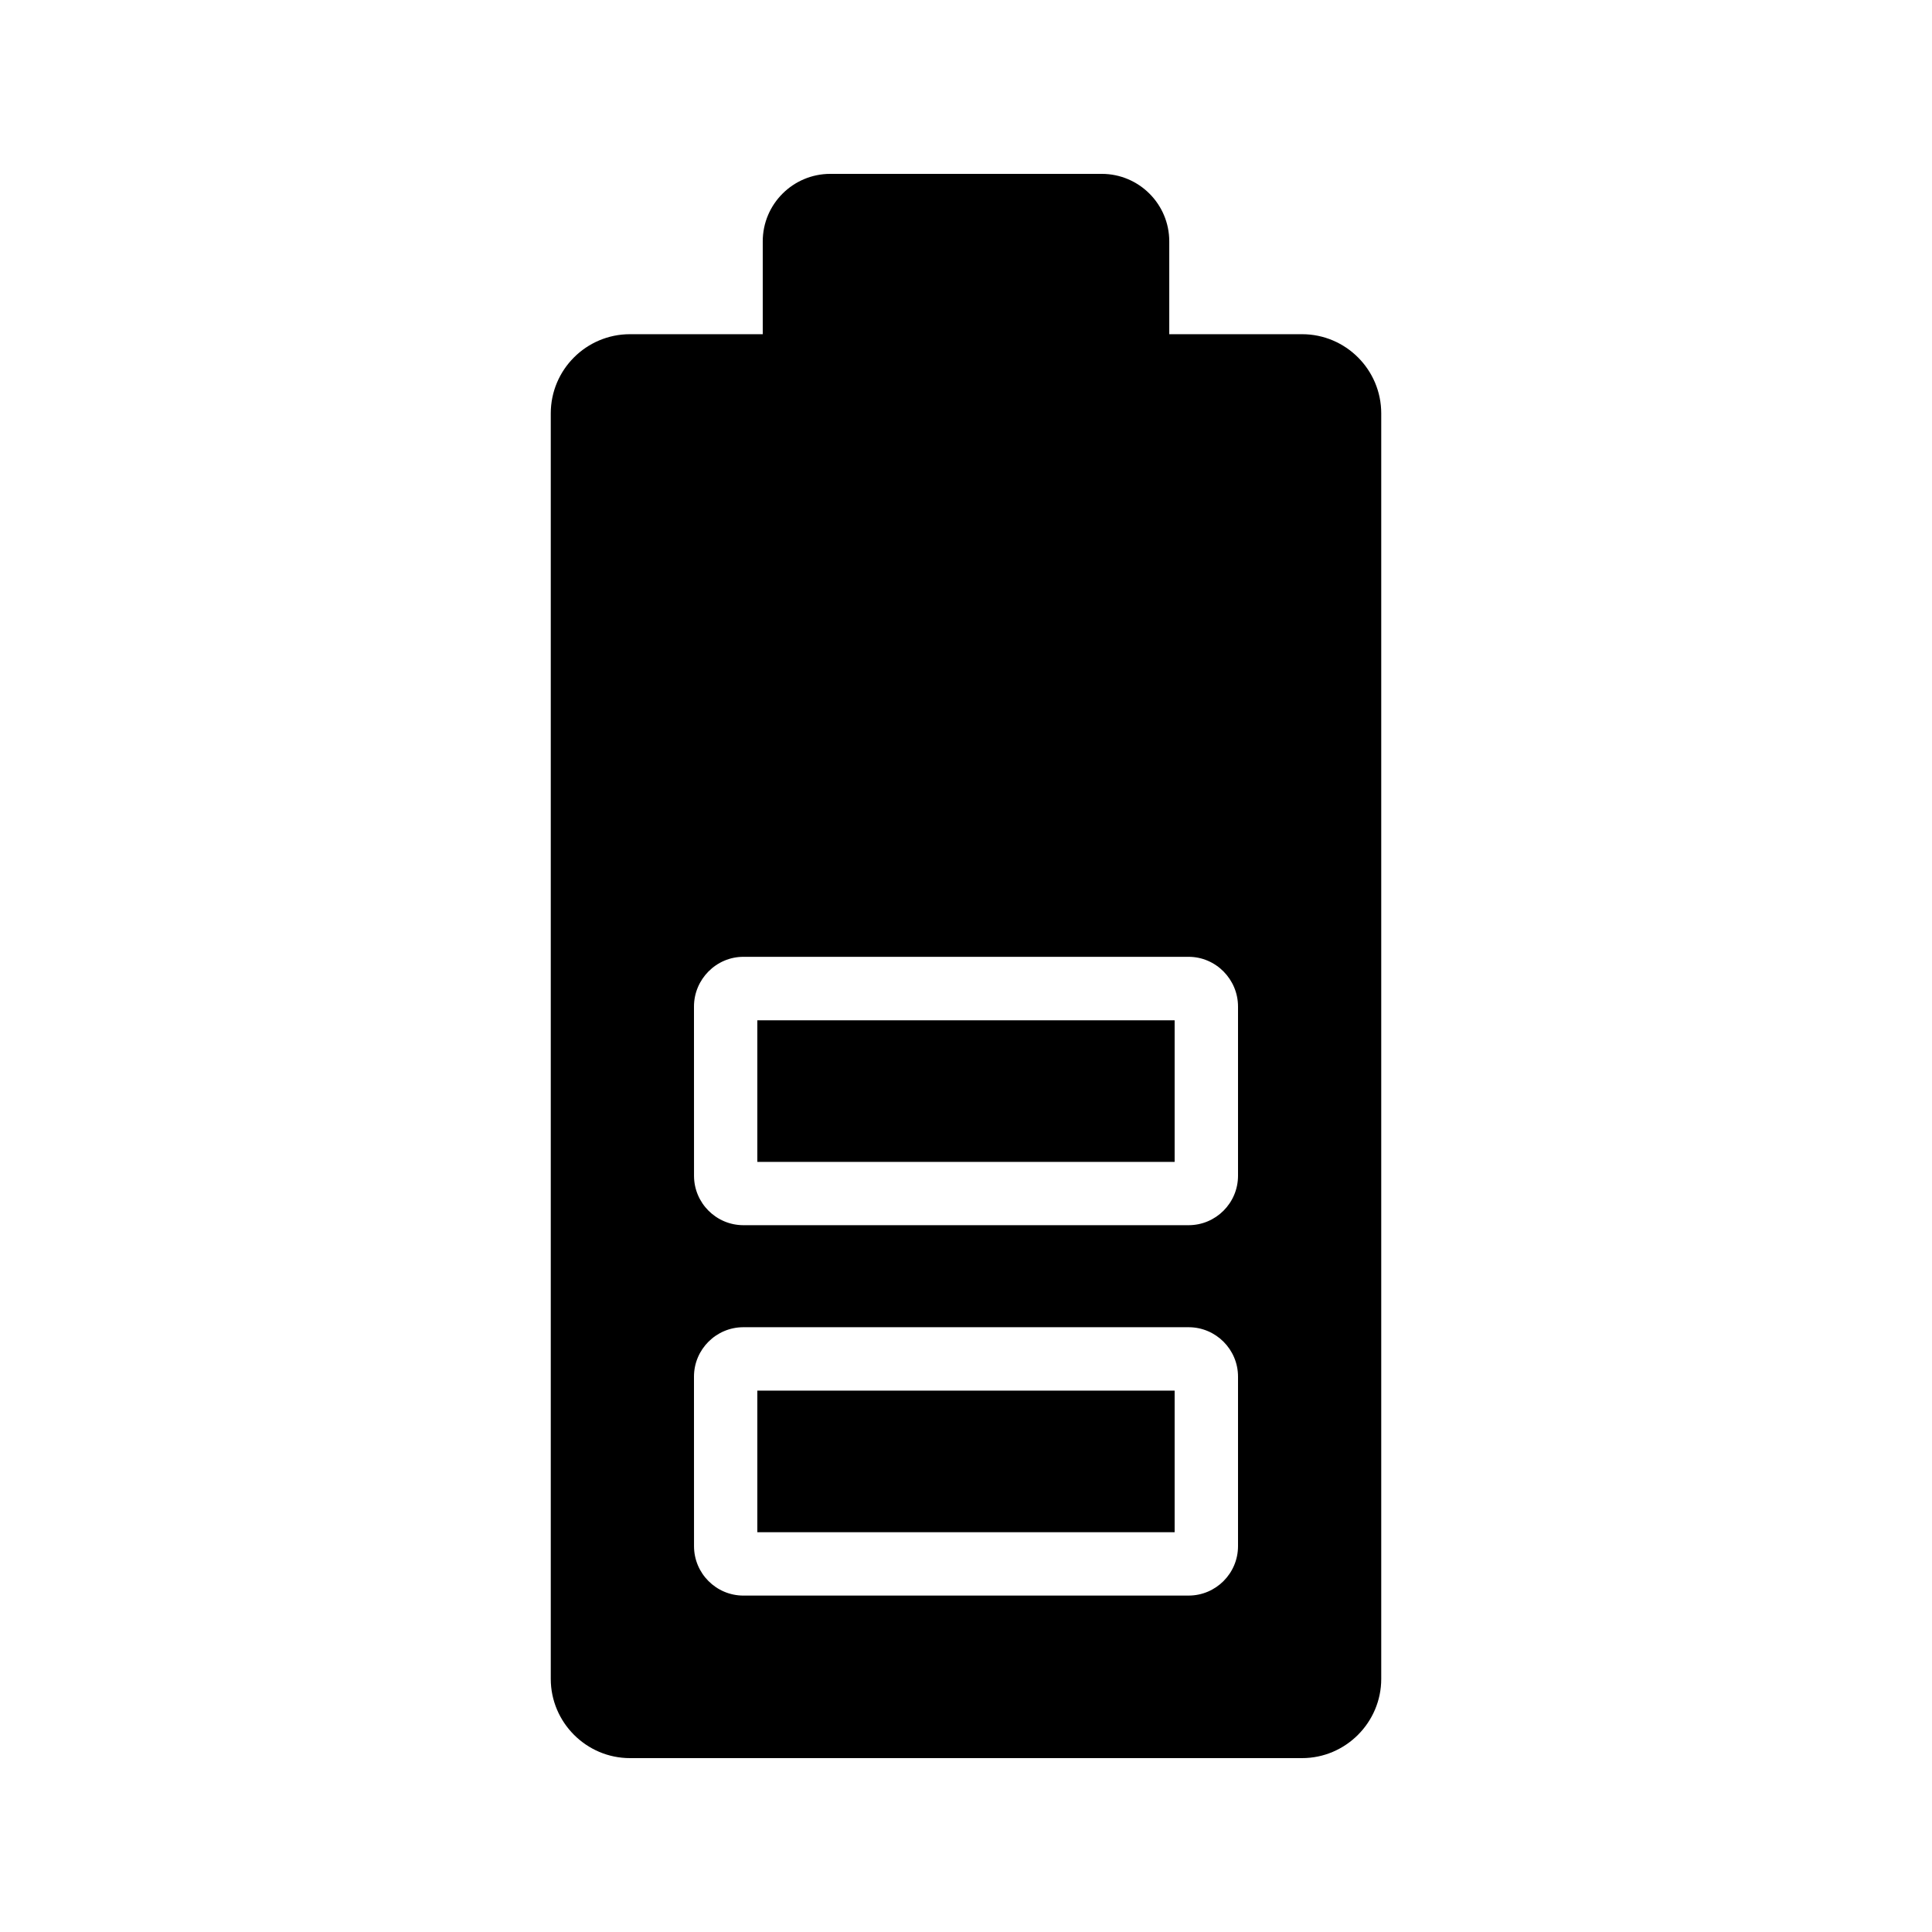 <?xml version="1.0" encoding="UTF-8"?>
<!-- Uploaded to: ICON Repo, www.svgrepo.com, Generator: ICON Repo Mixer Tools -->
<svg fill="#000000" width="800px" height="800px" version="1.1" viewBox="144 144 512 512" xmlns="http://www.w3.org/2000/svg">
 <g>
  <path d="m344.7 414.39h110.59v37.523h-110.59z"/>
  <path d="m344.7 512.53h110.59v37.523h-110.59z"/>
  <path d="m310.95 609.92h178.1c11.586 0 20.992-9.488 20.992-20.992v-335.37c0-11.586-9.406-20.992-20.992-20.992h-35.184v-24.602c0-9.91-8.059-17.887-17.883-17.887h-71.961c-9.824 0-17.887 7.977-17.887 17.887v24.602h-35.184c-11.586 0-20.992 9.406-20.992 20.992v335.37c0 11.504 9.406 20.992 20.992 20.992zm16.961-199.17c0-7.223 5.879-13.184 13.098-13.184h117.98c7.223 0 13.098 5.961 13.098 13.184v44.84c0 7.223-5.879 13.098-13.098 13.098h-117.97c-7.223 0-13.098-5.879-13.098-13.098zm0 98.074c0-7.223 5.879-13.098 13.098-13.098h117.98c7.223 0 13.098 5.879 13.098 13.098v44.922c0 7.223-5.879 13.098-13.098 13.098l-117.97 0.004c-7.223 0-13.098-5.879-13.098-13.098z"/>
 </g>
</svg>